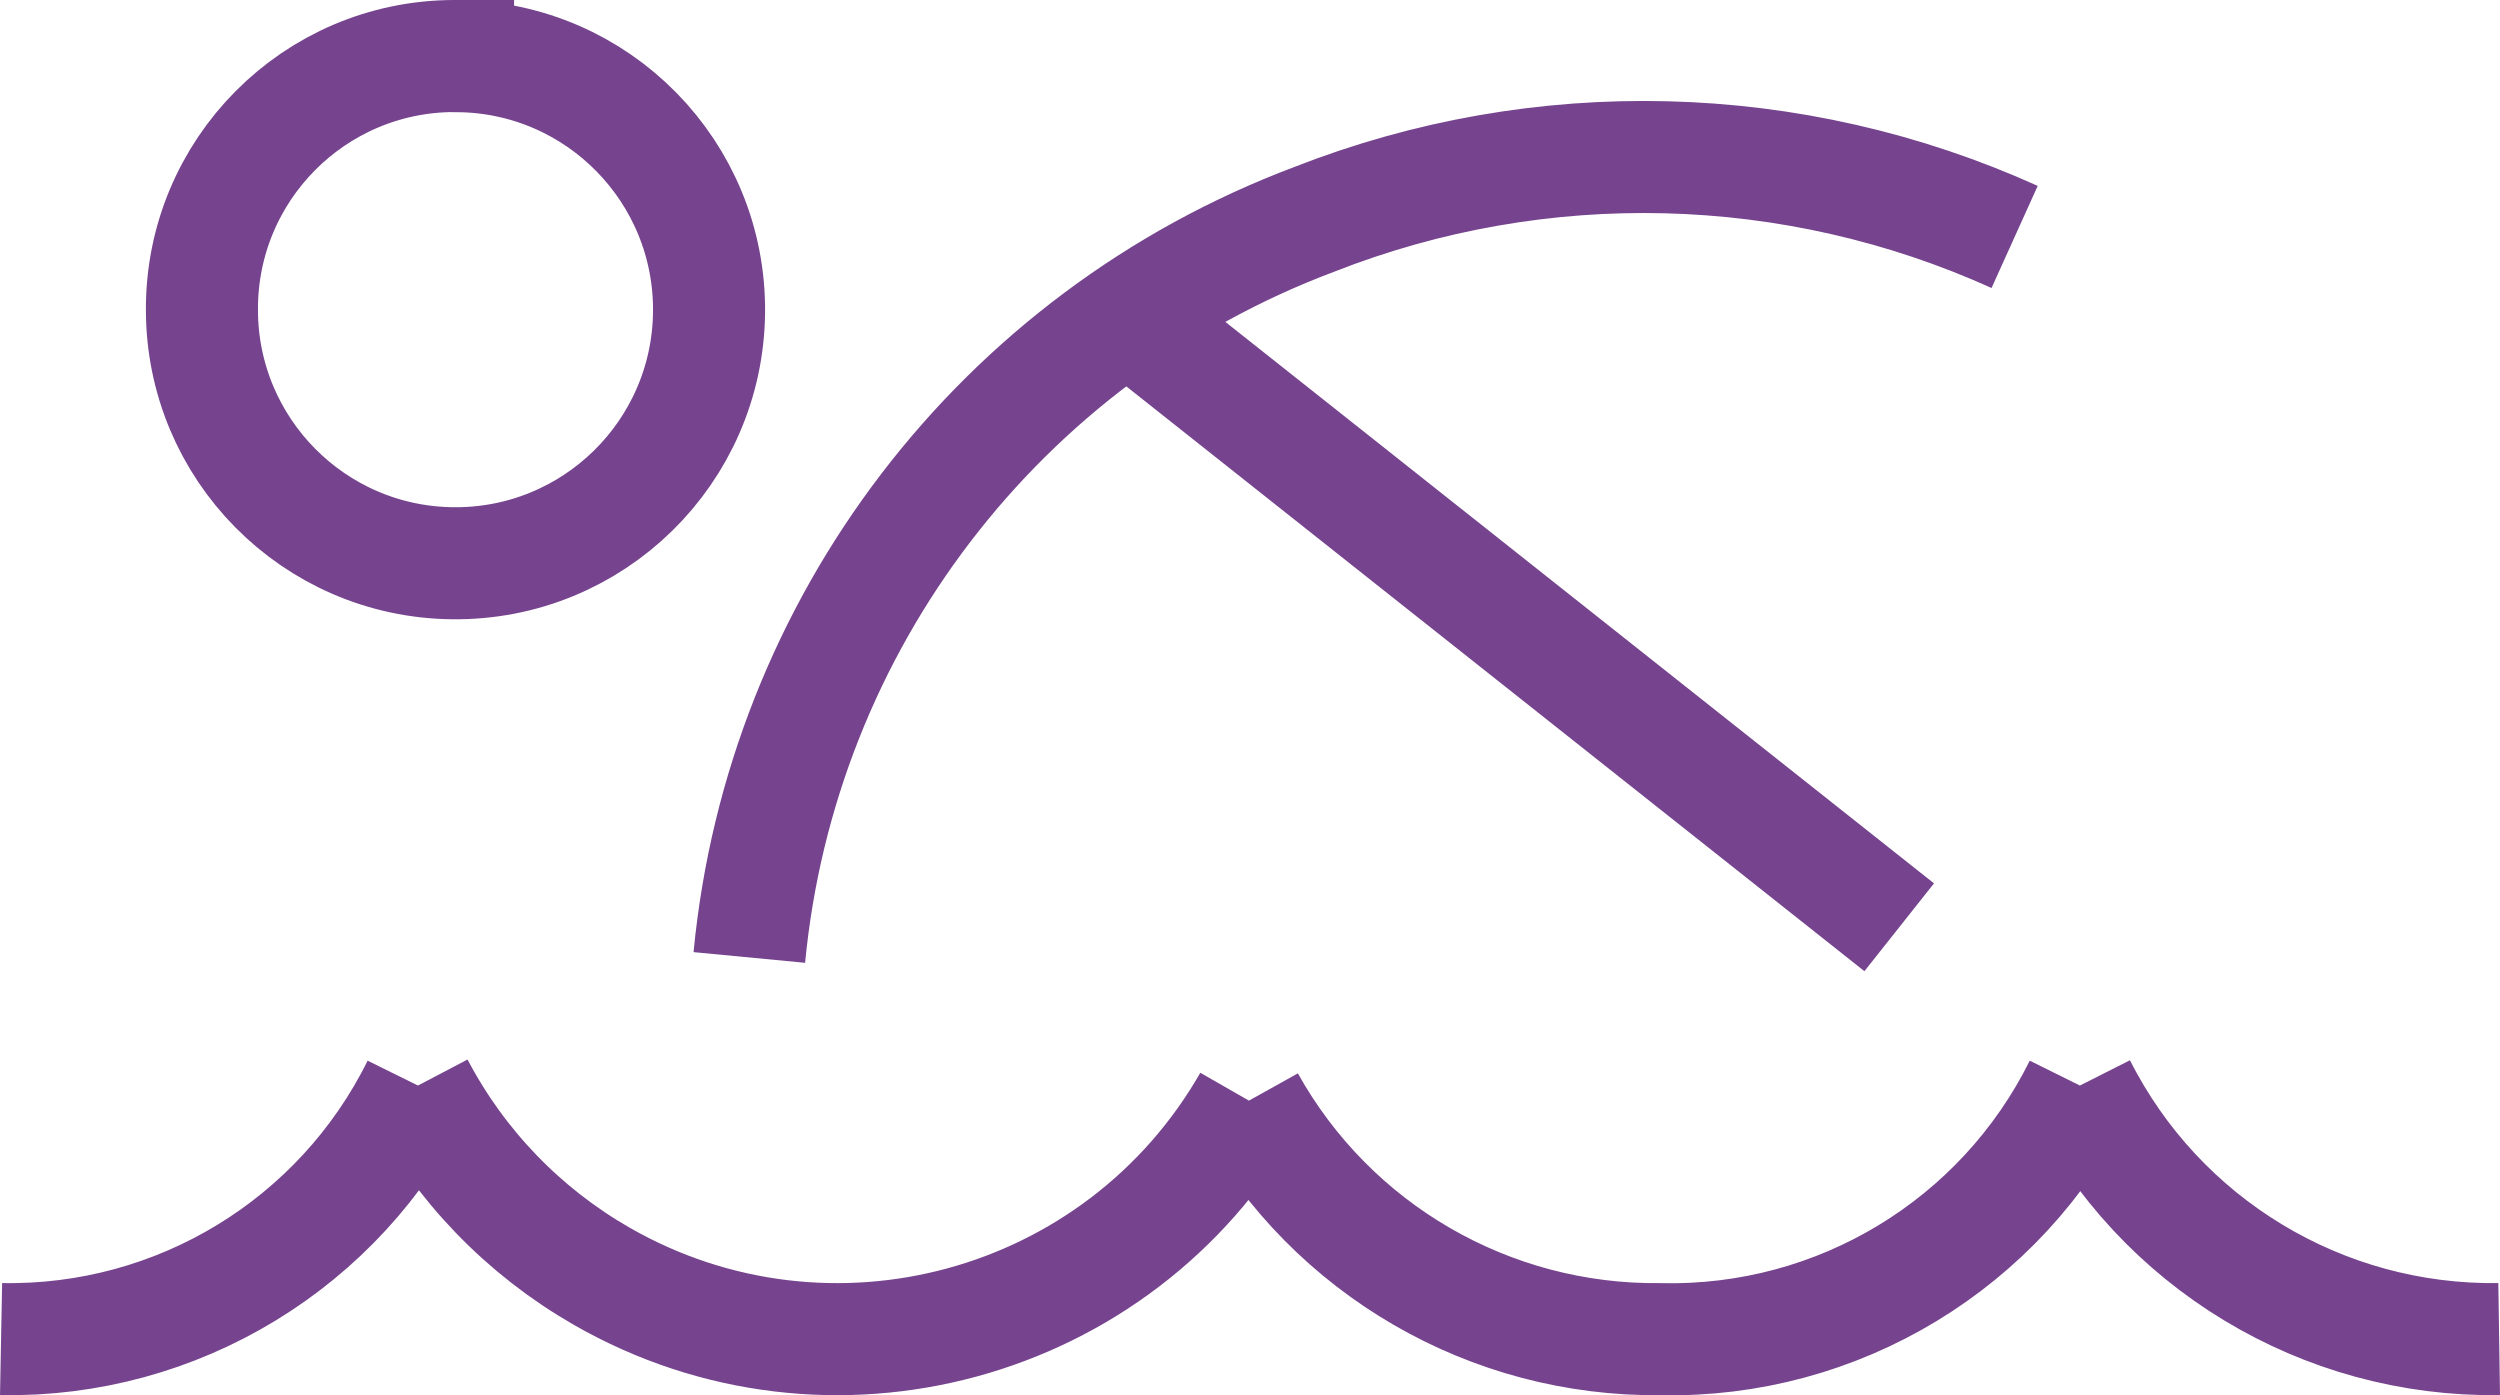 <?xml version="1.0" encoding="utf-8"?>
<!-- Generator: Adobe Illustrator 14.0.0, SVG Export Plug-In . SVG Version: 6.00 Build 43363)  -->
<!DOCTYPE svg PUBLIC "-//W3C//DTD SVG 1.1//EN" "http://www.w3.org/Graphics/SVG/1.1/DTD/svg11.dtd">
<svg version="1.1" id="Warstwa_1" xmlns="http://www.w3.org/2000/svg" xmlns:xlink="http://www.w3.org/1999/xlink" x="0px" y="0px"
	 width="44.62px" height="24.902px" viewBox="0 0 44.62 24.902" enable-background="new 0 0 44.62 24.902" xml:space="preserve">
<path id="Path_245" fill="none" stroke="#76438E" stroke-width="2" d="M44.605,23.9c-3.154,0.047-6.061-1.71-7.482-4.526
	 M22.291,19.644c1.482,2.659,4.303,4.293,7.349,4.257c3.161,0.071,6.078-1.693,7.483-4.526 M22.291,19.644
	c-2.323,4.055-7.493,5.459-11.547,3.137c-1.397-0.8-2.537-1.981-3.285-3.406 M0.019,23.9c3.147,0.059,6.045-1.705,7.439-4.526
	 M8.175,1.002c2.499,0.025,4.505,2.071,4.48,4.571c-0.025,2.499-2.071,4.505-4.571,4.48C5.603,10.029,3.604,8.01,3.604,5.528
	C3.595,3.035,5.608,1.008,8.101,1C8.125,1,8.15,1,8.175,1V1.002z M35.957,4.229c-3.953-1.787-8.461-1.9-12.5-0.314
	c-5.601,2.105-9.513,7.218-10.083,13.174 M20.097,5.616l13.8,10.934"/>
</svg>
